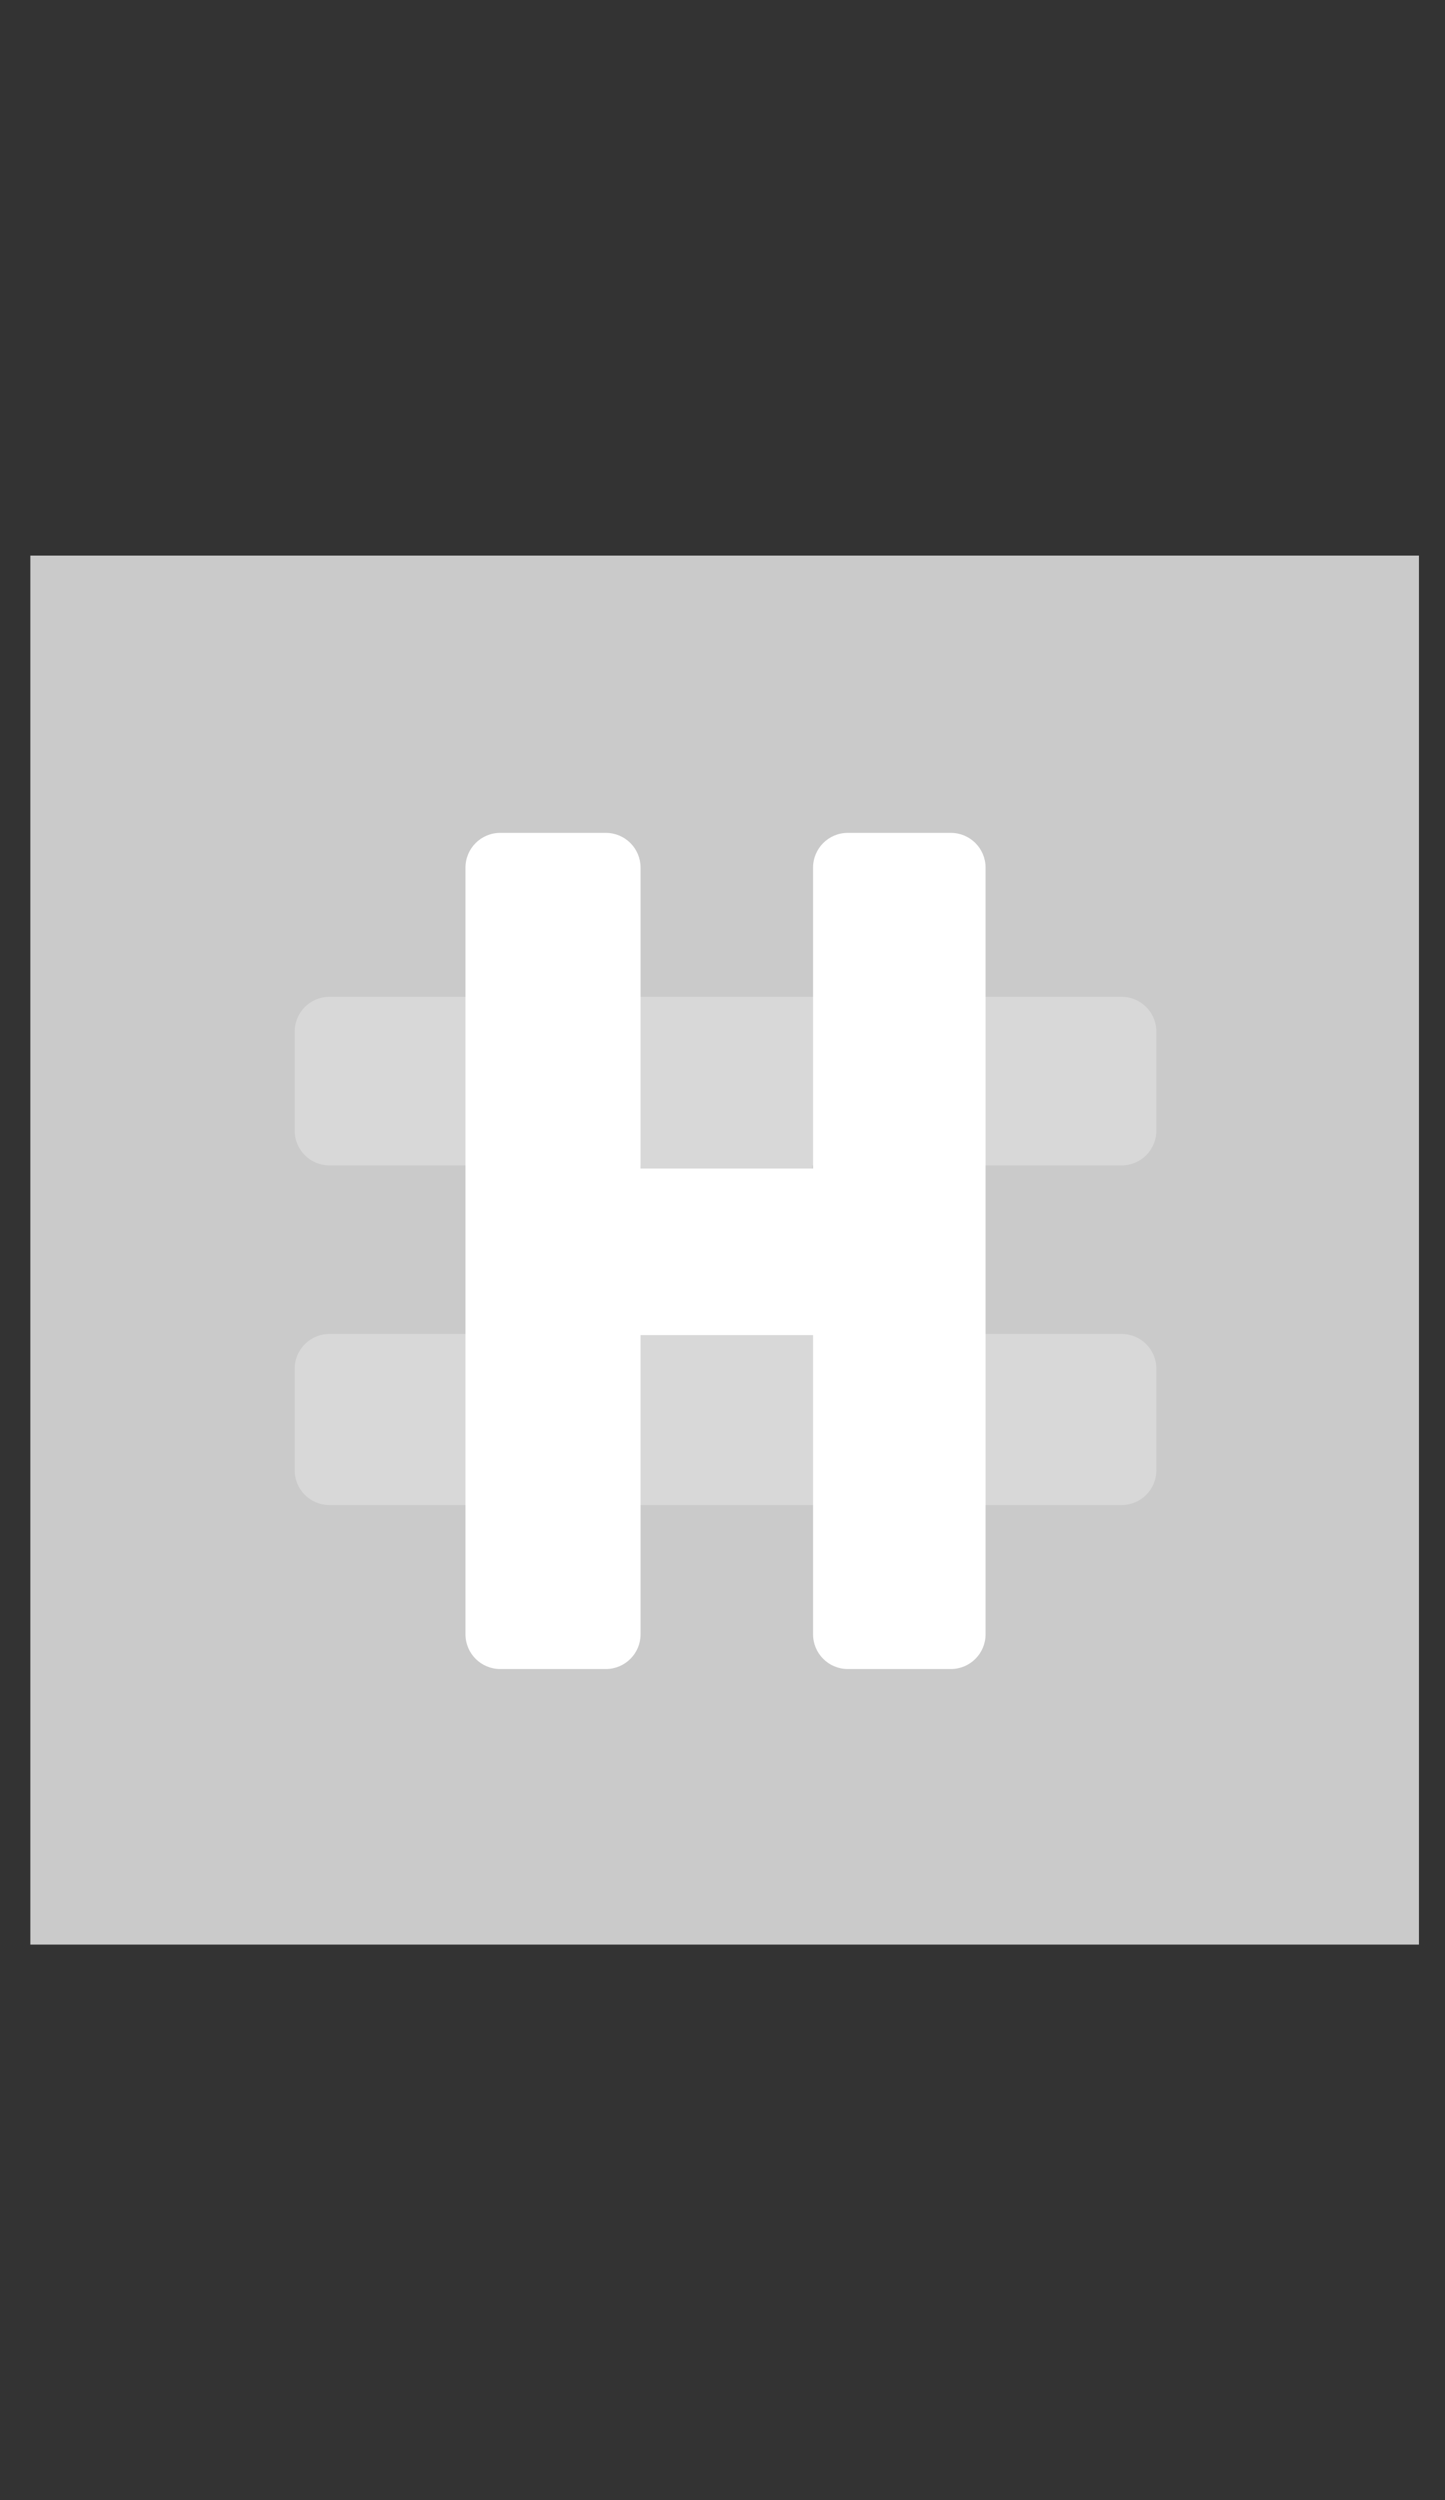 <svg width="37" height="64" viewBox="0 0 37 64" fill="none" xmlns="http://www.w3.org/2000/svg">
<rect x="0" y="0" width="37" height="64" fill="#333333" stroke="none"/>
<rect x="0.777" y="14.222" width="35.556" height="35.556" fill="#CACACA"/>
<path d="M7.546 35.036L7.546 37.638C7.546 38.128 7.944 38.526 8.435 38.526L28.72 38.526C29.211 38.526 29.609 38.128 29.609 37.638L29.609 35.036C29.609 34.545 29.211 34.147 28.72 34.147L20.797 34.147L20.797 29.832L28.72 29.832C29.211 29.832 29.609 29.434 29.609 28.943L29.609 26.406C29.609 25.915 29.211 25.517 28.72 25.517L8.435 25.517C7.944 25.517 7.546 25.915 7.546 26.406L7.546 28.943C7.546 29.434 7.944 29.832 8.435 29.832L16.403 29.832L16.403 34.147L8.435 34.147C7.944 34.147 7.546 34.545 7.546 35.036Z" fill="#D8D8D8"/>
<path d="M15.513 21.32H12.808C12.317 21.32 11.919 21.718 11.919 22.209V41.835C11.919 42.326 12.317 42.724 12.808 42.724H15.513C16.004 42.724 16.402 42.326 16.402 41.835V34.176H20.819V41.835C20.819 42.326 21.217 42.724 21.708 42.724H24.347C24.838 42.724 25.236 42.326 25.236 41.835V22.209C25.236 21.718 24.838 21.32 24.347 21.32H21.708C21.217 21.32 20.819 21.718 20.819 22.209V29.913H16.402V22.209C16.402 21.718 16.004 21.32 15.513 21.32Z" fill="white"/>
</svg>
